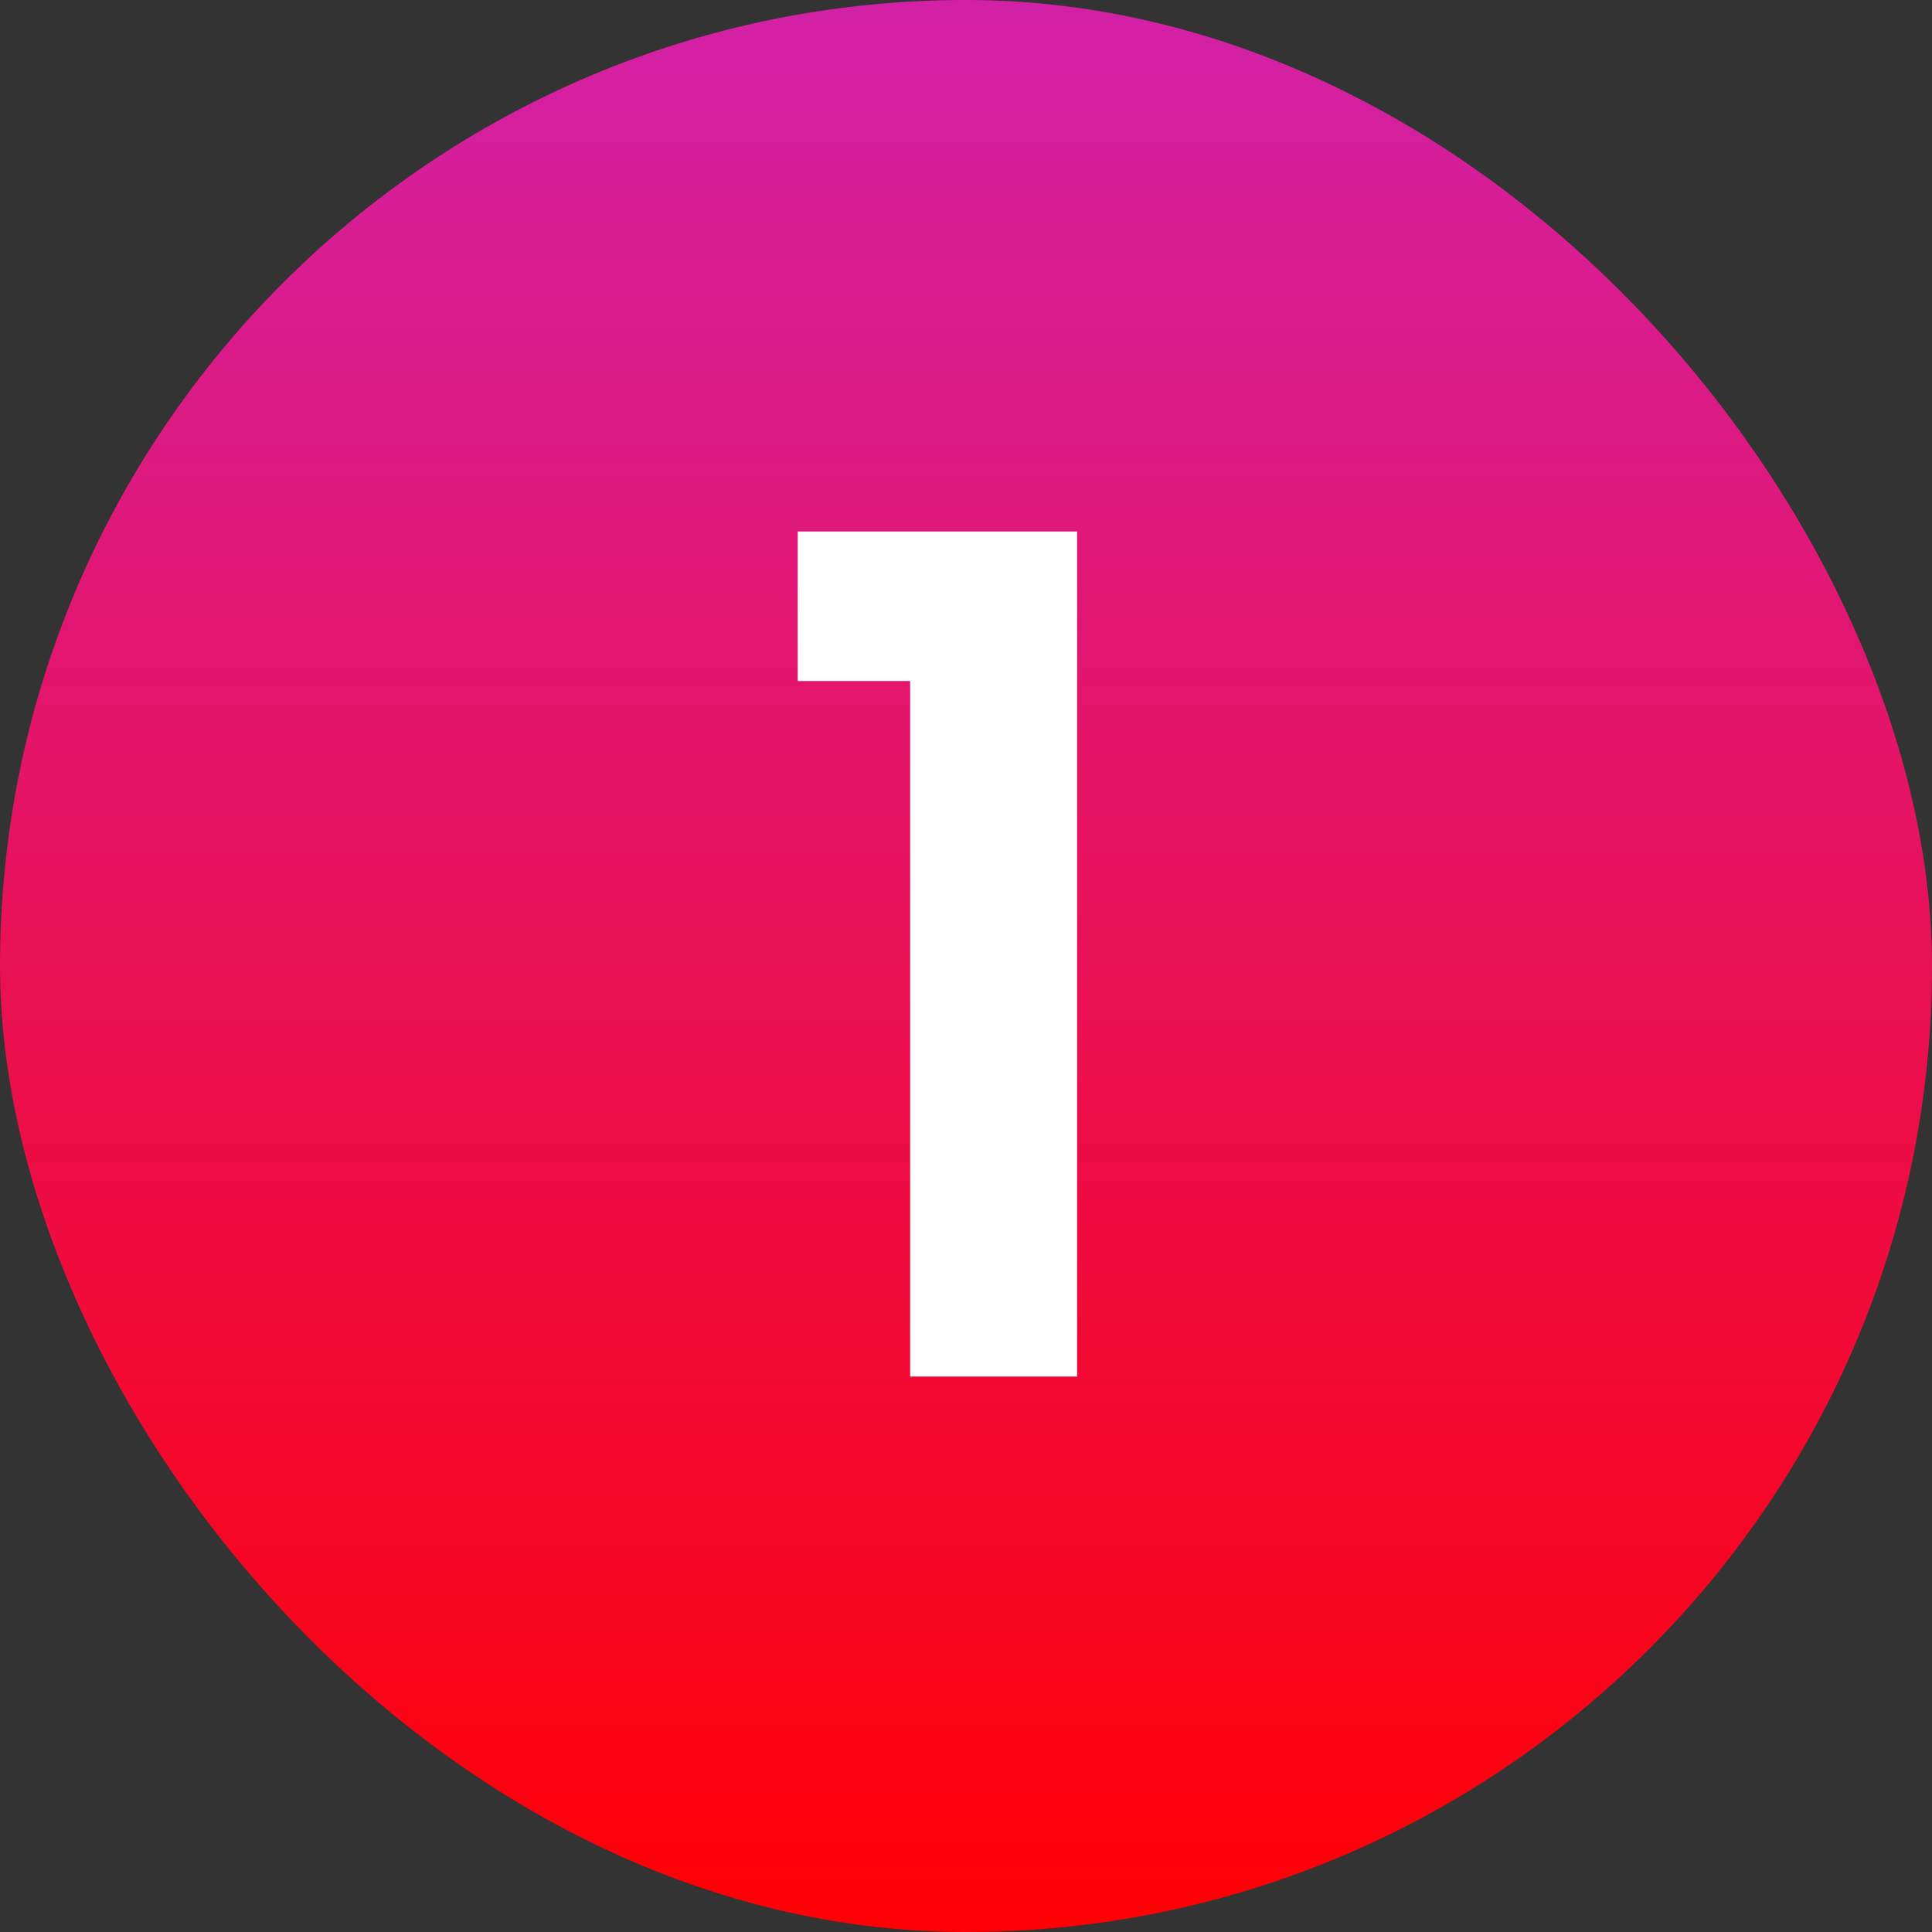 <svg width="40" height="40" viewBox="0 0 40 40" fill="none" xmlns="http://www.w3.org/2000/svg">
<rect x="0" y="0" width="40" height="40" fill="#333333" stroke="none"/>
<rect width="40" height="40" rx="20" fill="url(#paint0_linear_23_9329)"/>
<path d="M16.516 14.1V11.004H22.3V28.5H18.844V14.1H16.516Z" fill="white"/>
<defs>
<linearGradient id="paint0_linear_23_9329" x1="20" y1="0" x2="20" y2="40" gradientUnits="userSpaceOnUse">
<stop stop-color="#D321A7"/>
<stop offset="1" stop-color="#FF0004"/>
</linearGradient>
</defs>
</svg>
